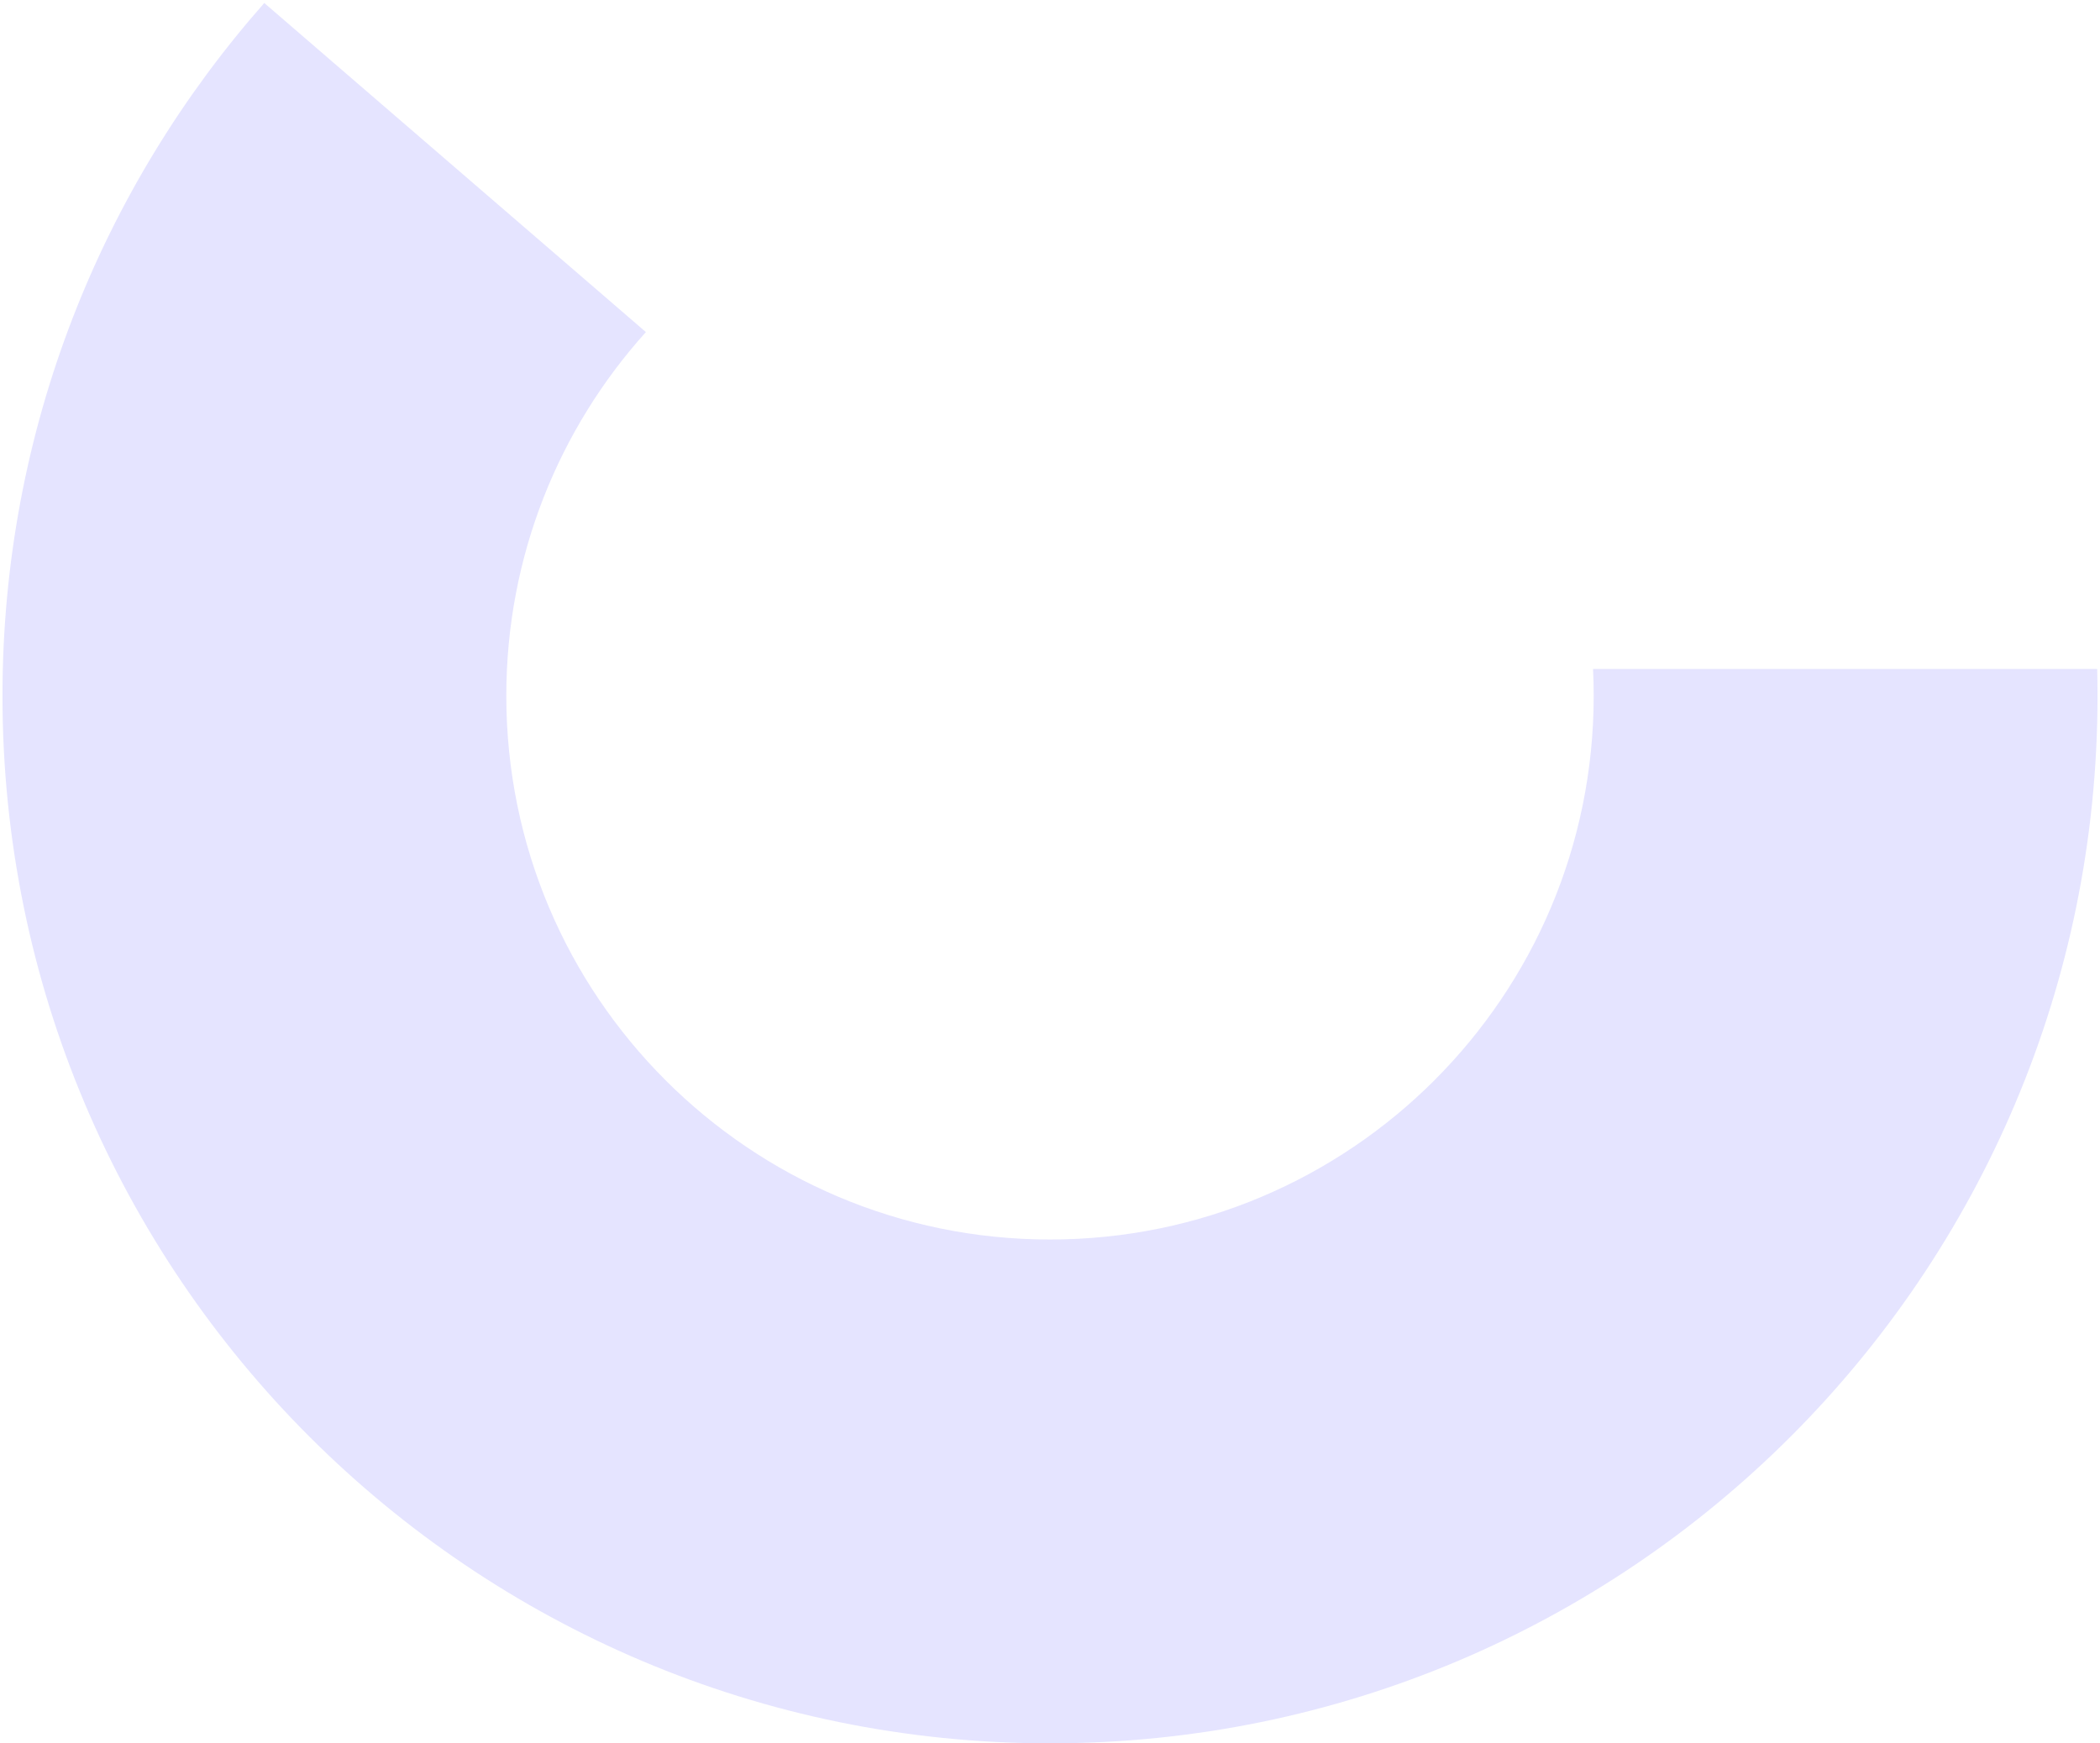 <svg width="683" height="567" viewBox="0 0 683 567" fill="none" xmlns="http://www.w3.org/2000/svg">
<path fill-rule="evenodd" clip-rule="evenodd" d="M518.118 217.569C518.259 220.464 518.33 223.376 518.33 226.305C518.33 323.965 439.161 403.135 341.5 403.135C243.84 403.135 164.67 323.965 164.67 226.305C164.67 180.814 181.848 139.336 210.071 108.002L85.956 0.976C32.961 61.032 0.805 139.913 0.805 226.305C0.805 414.466 153.34 567 341.5 567C529.661 567 682.195 414.466 682.195 226.305C682.195 223.384 682.158 220.472 682.085 217.569L518.118 217.569Z" fill="#E5E4FF"/>
</svg>
